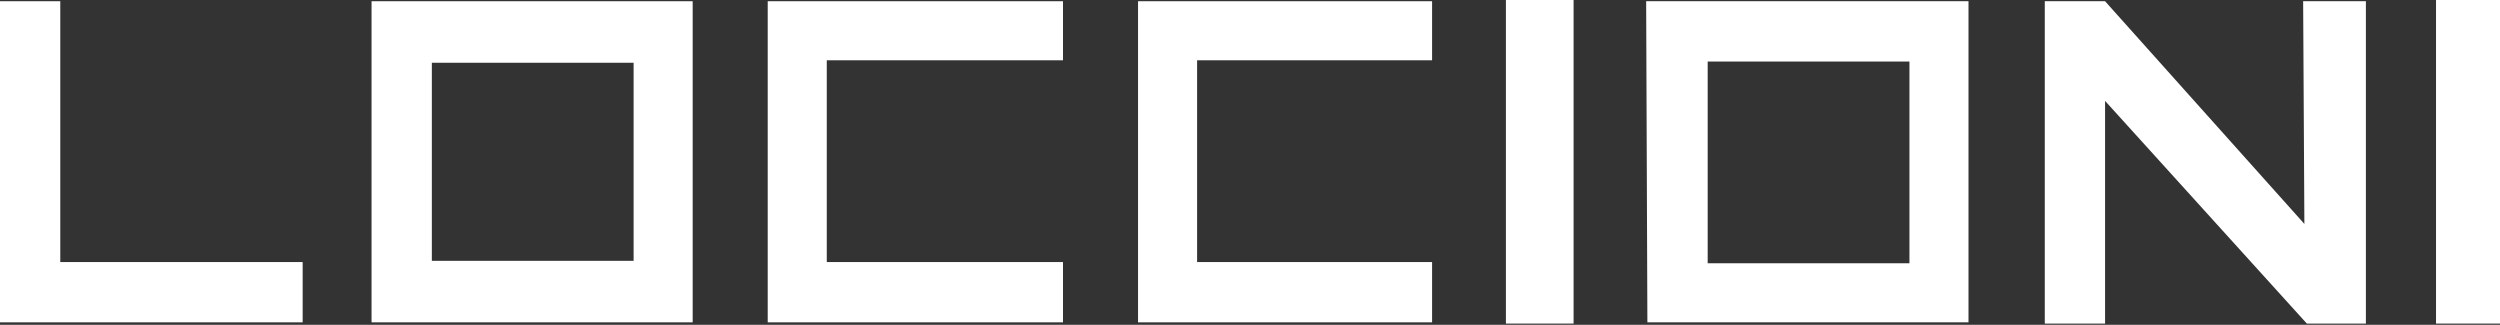 <?xml version="1.0" encoding="utf-8"?>
<!-- Generator: Adobe Illustrator 18.0.0, SVG Export Plug-In . SVG Version: 6.00 Build 0)  -->
<!DOCTYPE svg PUBLIC "-//W3C//DTD SVG 1.1//EN" "http://www.w3.org/Graphics/SVG/1.1/DTD/svg11.dtd">
<svg version="1.1" id="Livello_1" xmlns="http://www.w3.org/2000/svg" xmlns:xlink="http://www.w3.org/1999/xlink" x="0px" y="0px"
	 width="203.2px" height="26.4px" viewBox="0 0 203.2 26.4" enable-background="new 0 0 203.2 26.4" xml:space="preserve">
<rect x="0" y="0" width="203.2" height="26.4" fill="#333333" stroke="none"/>
<g>
	<path fill="#ffffff" d="M155.2,21.4h-16.4V5h16.4V21.4z M133.9,26.2H160l0,0V0.1h-26.2L133.9,26.2L133.9,26.2z"/>
	<polygon fill="#ffffff" points="4.9,0.1 0,0.1 0,26.2 24.6,26.2 24.6,21.3 4.9,21.3 	"/>
	<rect x="122.4" y="0" fill="#ffffff" width="5.5" height="26.3"/>
	<rect x="198" y="0" fill="#ffffff" width="5.2" height="26.3"/>
	<path fill="#ffffff" d="M51.5,21.2H35.1V5.1h16.4V21.2z M30.2,26.2h26.1l0,0V0.1H30.2V26.2z"/>
	<polygon fill="#ffffff" points="62.4,0.1 62.4,26.2 86.4,26.2 86.4,21.3 67.2,21.3 67.2,4.9 86.4,4.9 86.4,0.1 	"/>
	<polygon fill="#ffffff" points="92.5,0.1 92.5,26.2 116.4,26.2 116.4,21.3 97.3,21.3 97.3,4.9 116.4,4.9 116.4,0.1 	"/>
	<polygon fill="#ffffff" points="192.3,0.1 187.2,0.1 187.3,18.2 171.1,0.1 166.2,0.1 166.2,26.3 171.1,26.3 171.1,8.2 187.5,26.3 
		192.3,26.3 	"/>
</g>
</svg>

